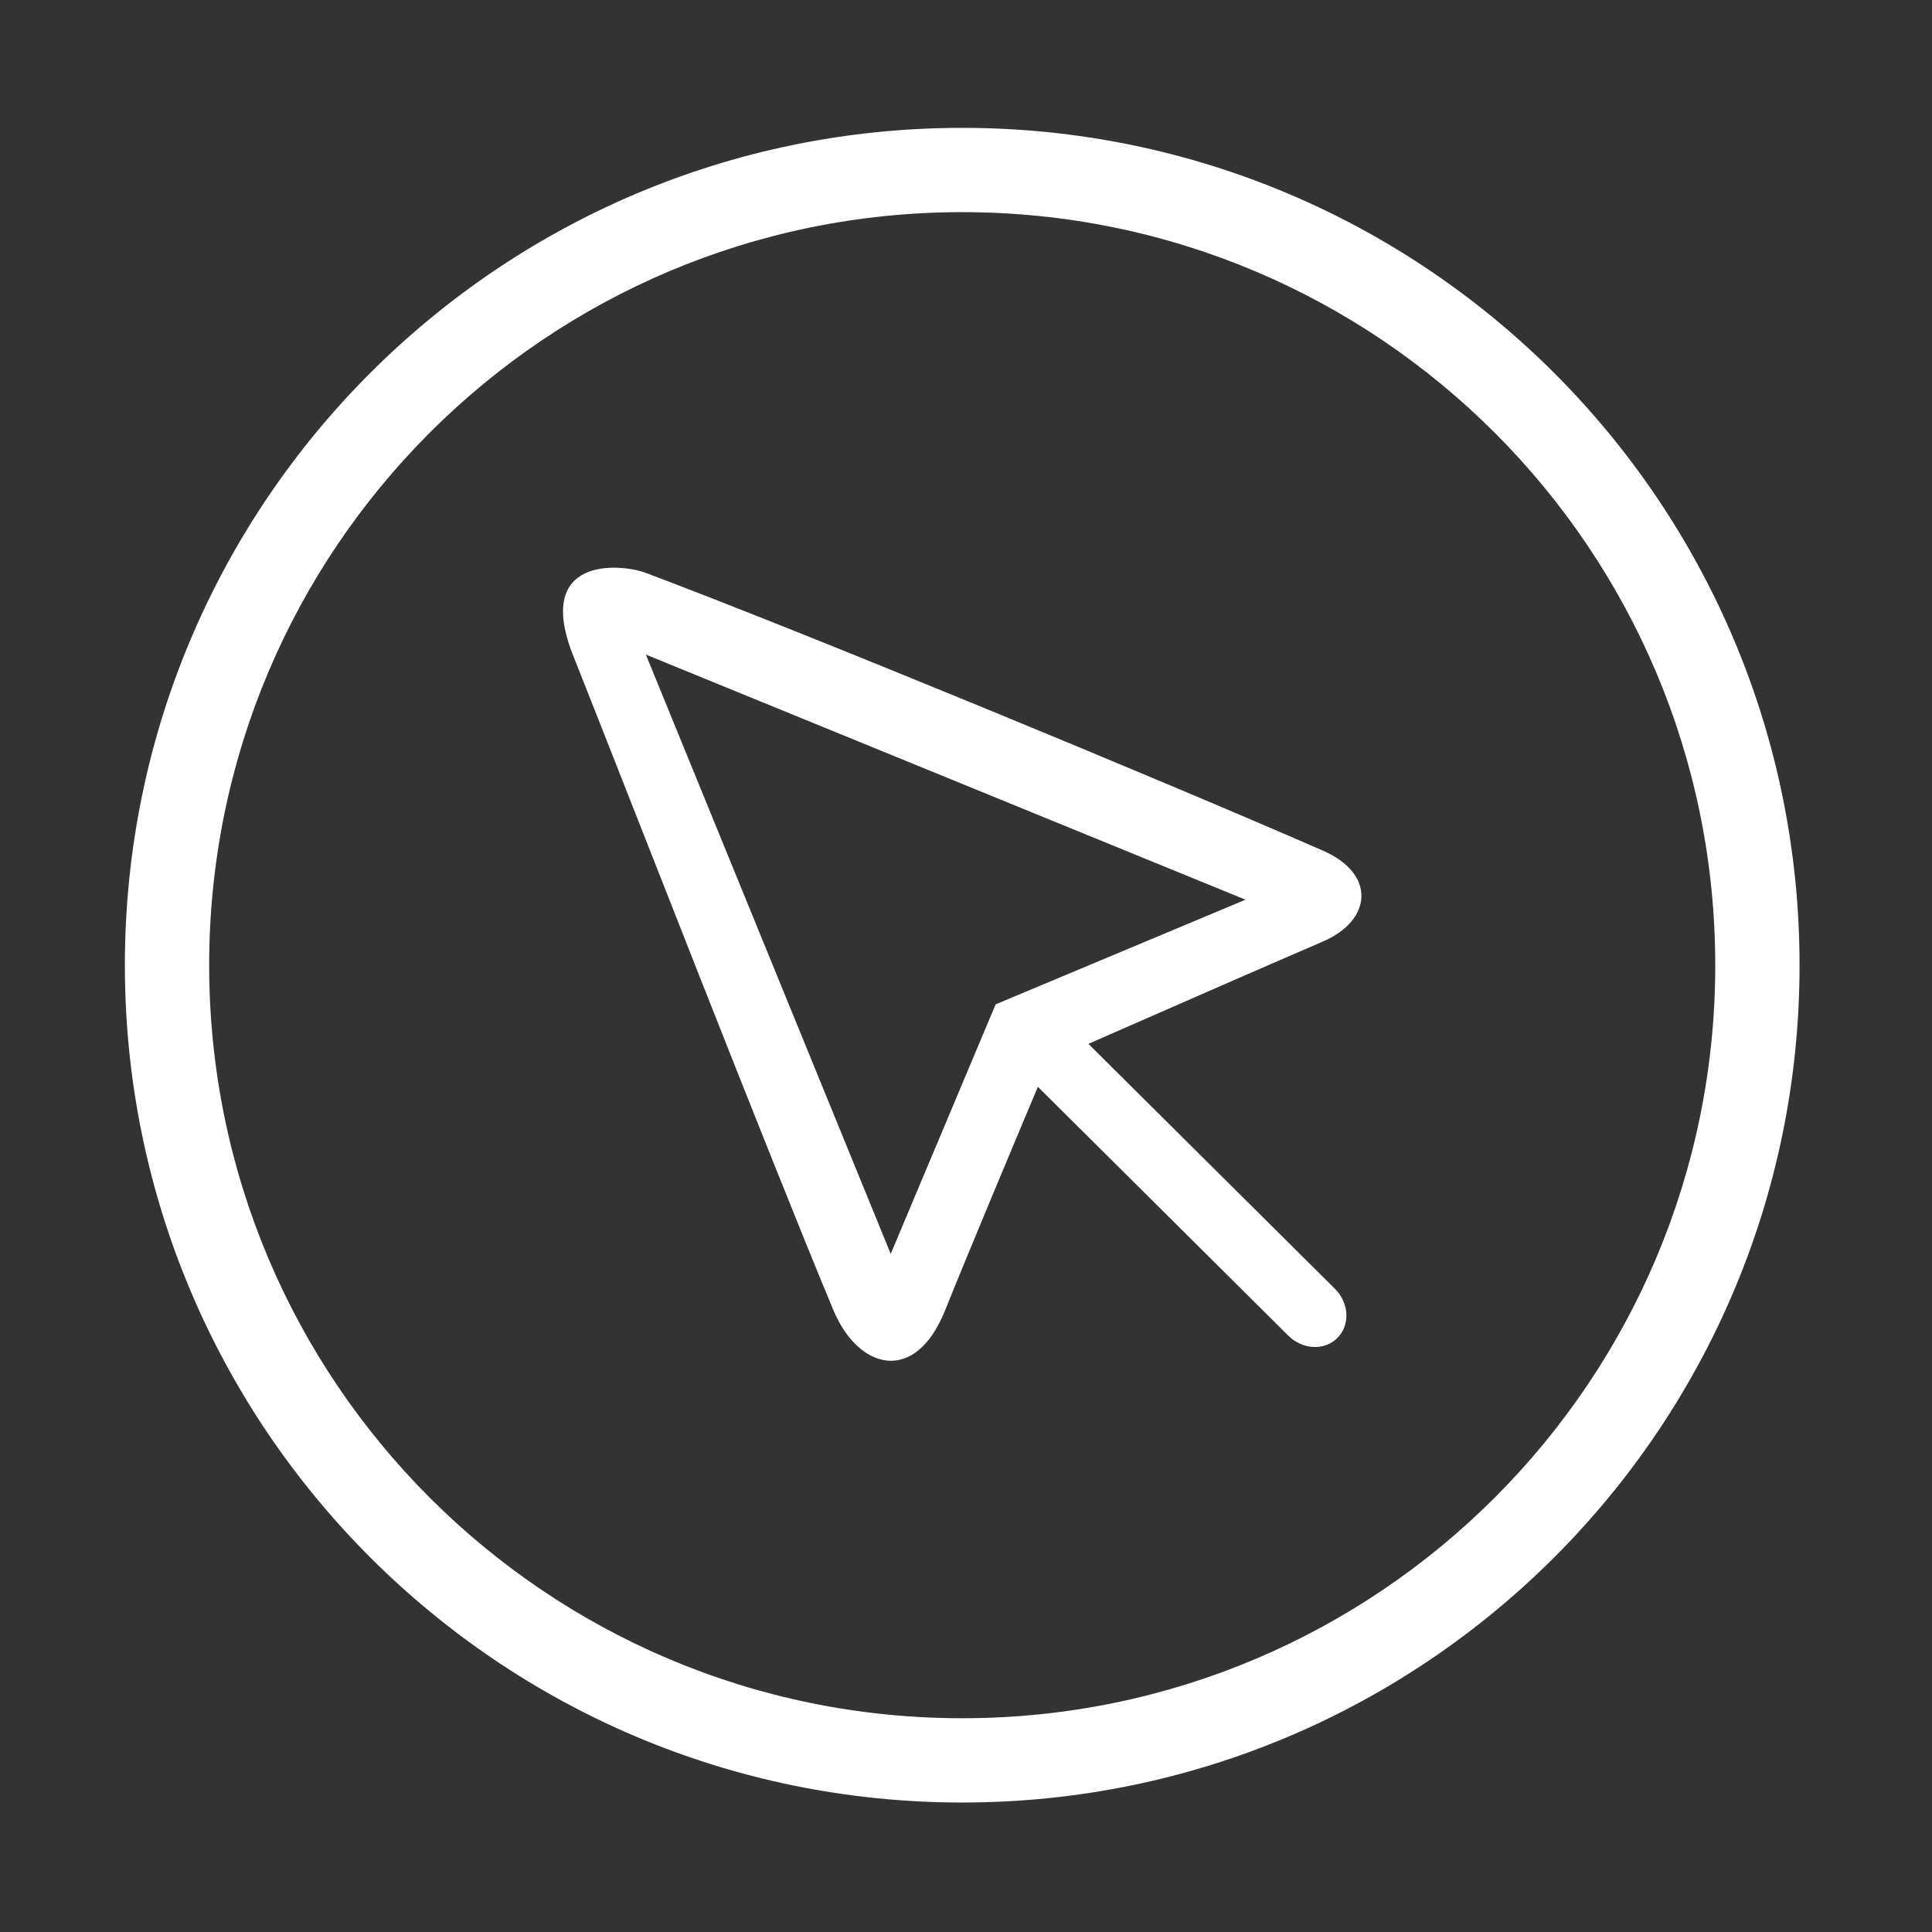 <?xml version="1.0" standalone="no"?><!DOCTYPE svg PUBLIC "-//W3C//DTD SVG 1.1//EN" "http://www.w3.org/Graphics/SVG/1.1/DTD/svg11.dtd"><svg t="1747120272615" class="icon" viewBox="0 0 1024 1024" version="1.1" xmlns="http://www.w3.org/2000/svg" p-id="7684" width="64" height="64" xmlns:xlink="http://www.w3.org/1999/xlink"><rect x="0" y="0" width="1024" height="1024" fill="#333333" stroke="none"/><path d="M509.993 67.761c-245.108 0-443.809 198.683-443.809 443.825 0 245.107 198.7 443.789 443.809 443.789 245.116 0 443.807-198.682 443.807-443.789C953.8 266.444 755.108 67.761 509.993 67.761M509.993 910.699c-220.429 0-399.129-178.683-399.129-399.112 0-220.464 178.7-399.147 399.129-399.147 220.428 0 399.128 178.683 399.128 399.147C909.121 732.016 730.421 910.699 509.993 910.699" fill="#ffffff" p-id="7685"></path><path d="M701.249 450.886c-88.05-38.466-274.254-115.398-358.935-147.231-13.648-5.132-59.462-8.831-38.51 43.842 31.275 78.712 102.762 262.595 137.86 346.787 13.229 31.765 43.45 39.898 59.349 0 10.673-26.736 37.393-90.44 49.078-118.259l132.719 131.874c7.54 7.538 19.172 8.097 26.023 1.257 6.842-6.843 6.292-18.499-1.257-26.04L576.88 553.264c32.637-14.311 94.743-41.537 124.369-54.278C727.019 487.922 729.671 463.312 701.249 450.886M527.715 532.321l-55.614 132.257L342.315 346.937l317.815 129.919L527.715 532.321z" fill="#ffffff" p-id="7686"></path></svg>